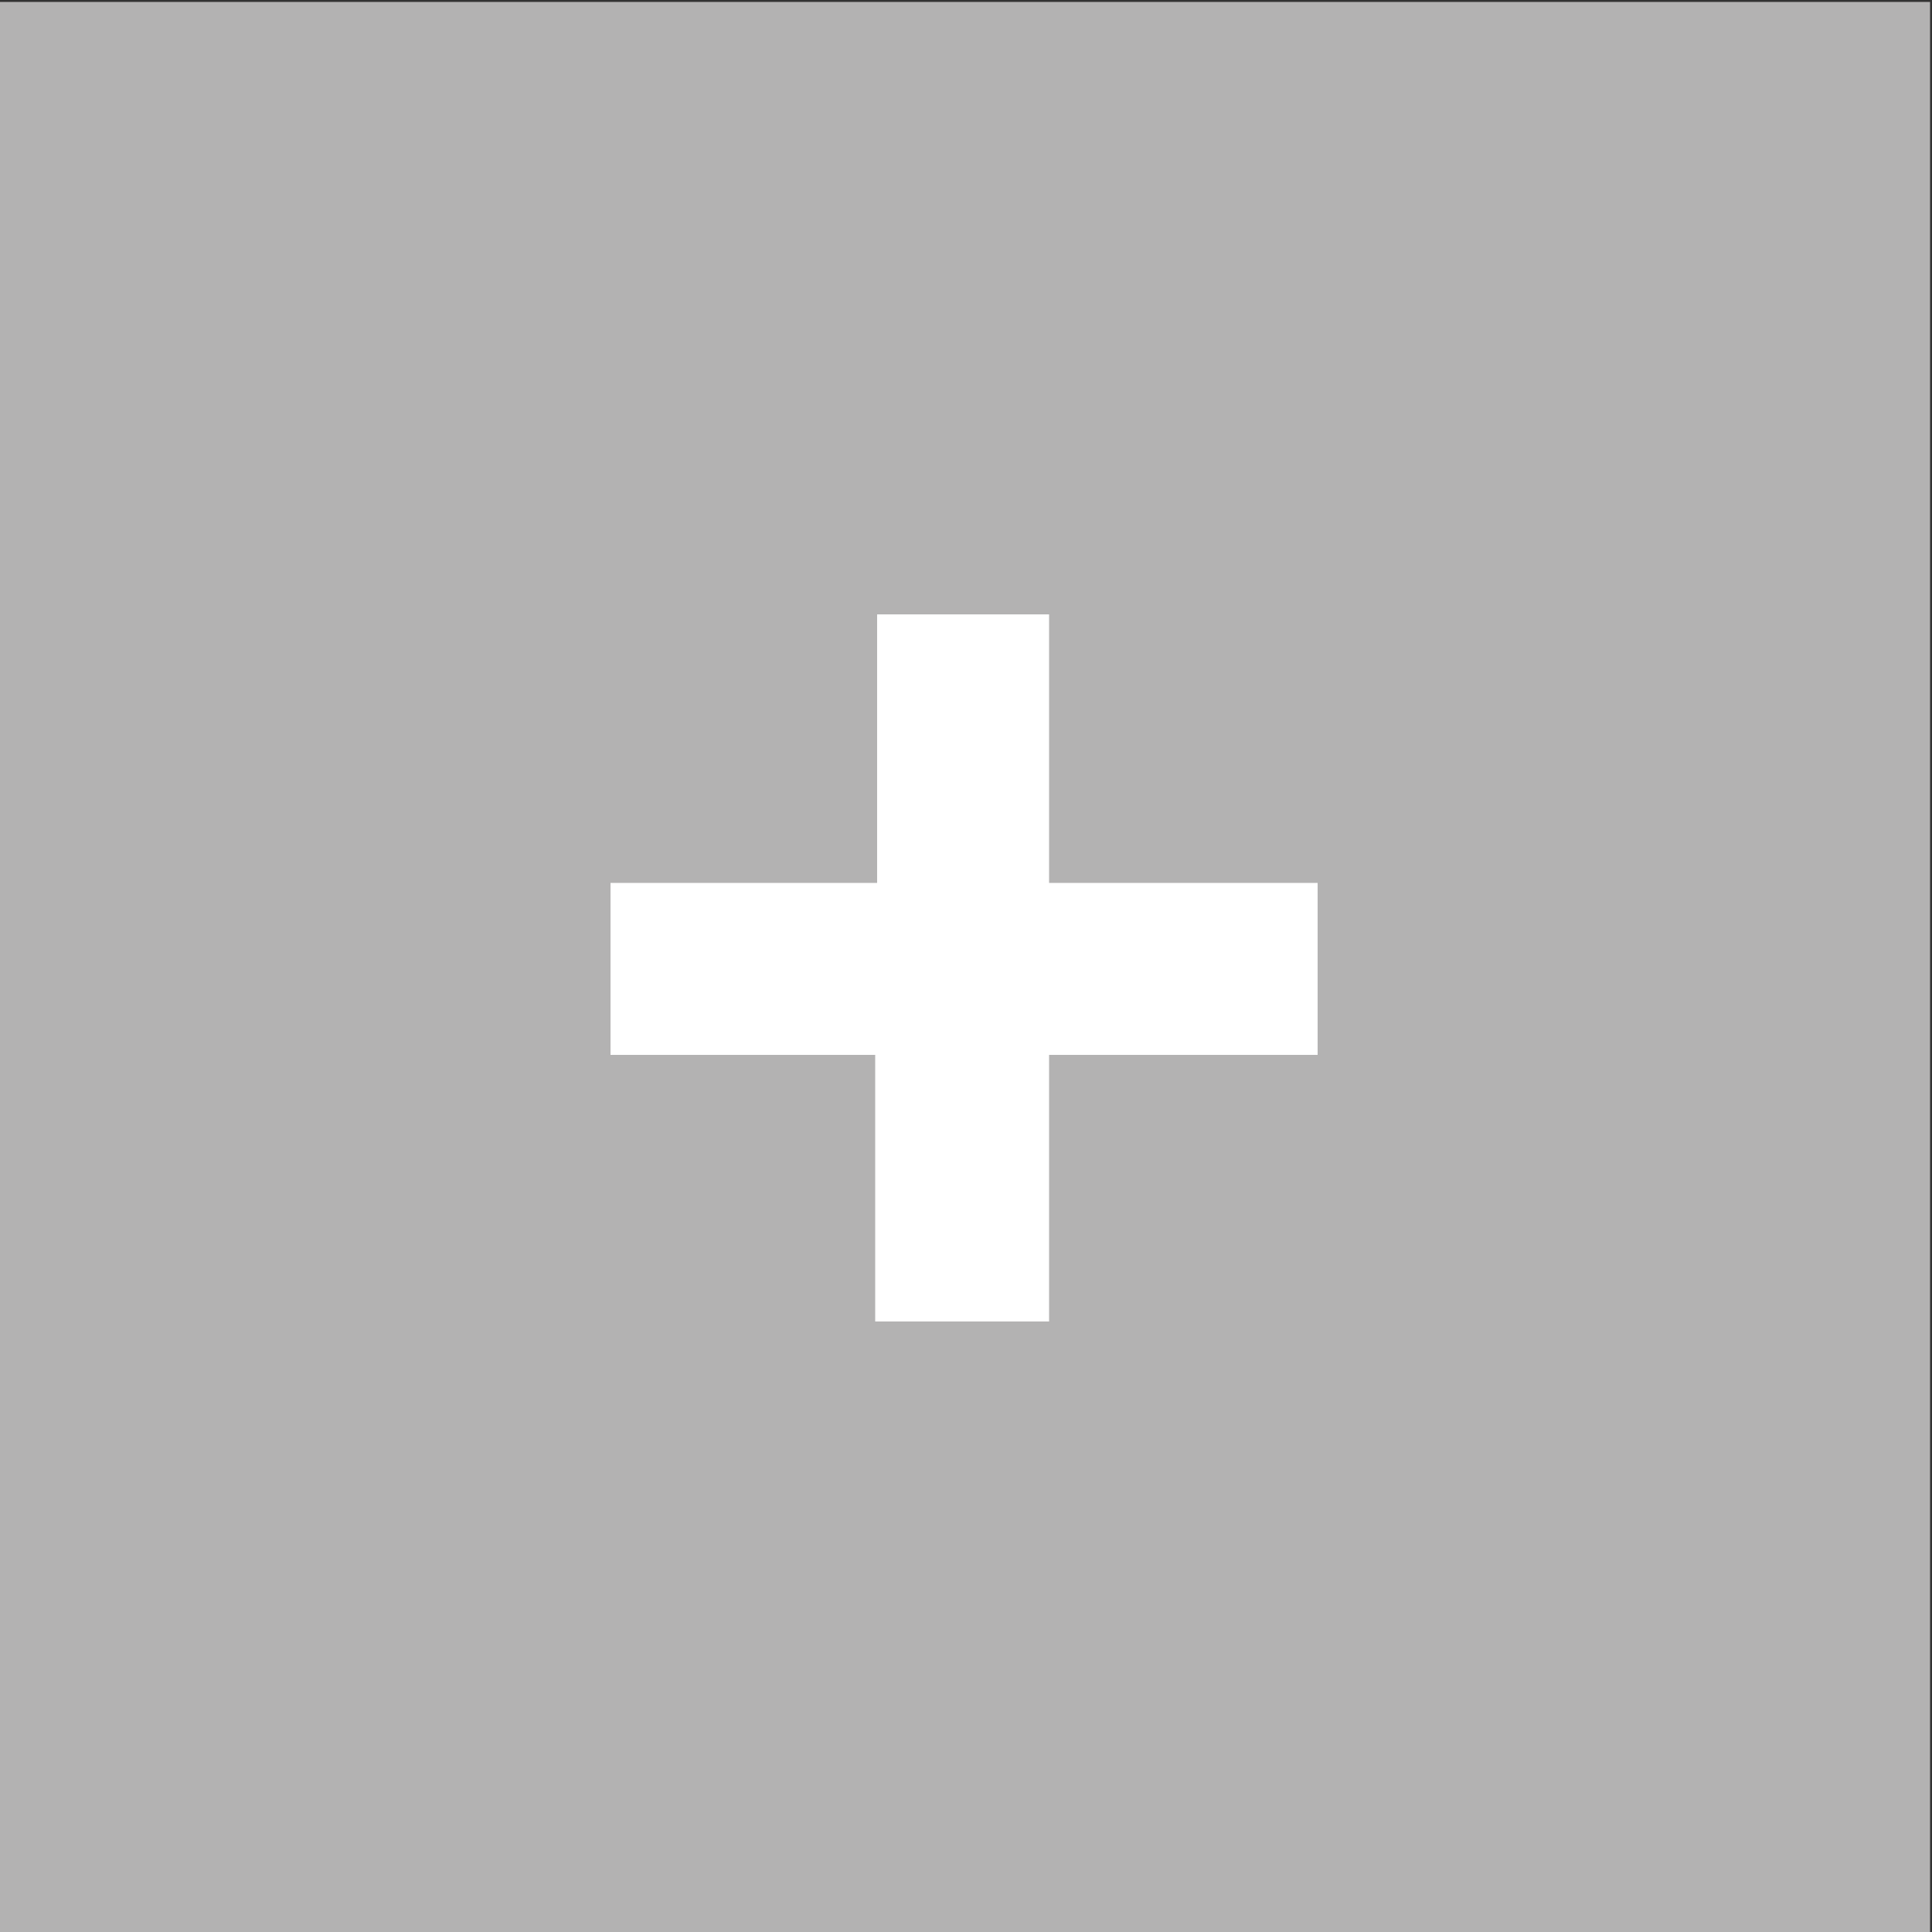 <?xml version="1.0" encoding="utf-8"?>
<!-- Generator: Adobe Illustrator 24.0.2, SVG Export Plug-In . SVG Version: 6.00 Build 0)  -->
<svg version="1.1" id="Layer_1" xmlns="http://www.w3.org/2000/svg" xmlns:xlink="http://www.w3.org/1999/xlink" x="0px" y="0px"
	 viewBox="0 0 100 100" style="enable-background:new 0 0 100 100;" xml:space="preserve">
<rect x="0" y="0" width="100" height="100" fill="#333333" stroke="none"/>
<style type="text/css">
	.st0{fill:#B3B2B2;}
	.st1{fill:#FFFFFF;}
</style>
<rect x="-0.1" y="0.1" class="st0" width="100" height="100"/>
<path class="st1" d="M68.2,54.6H54.3v13.8h-9V54.6H31.6v-8.9h13.8V31.8h8.9v13.9h13.9L68.2,54.6L68.2,54.6z"/>
</svg>
